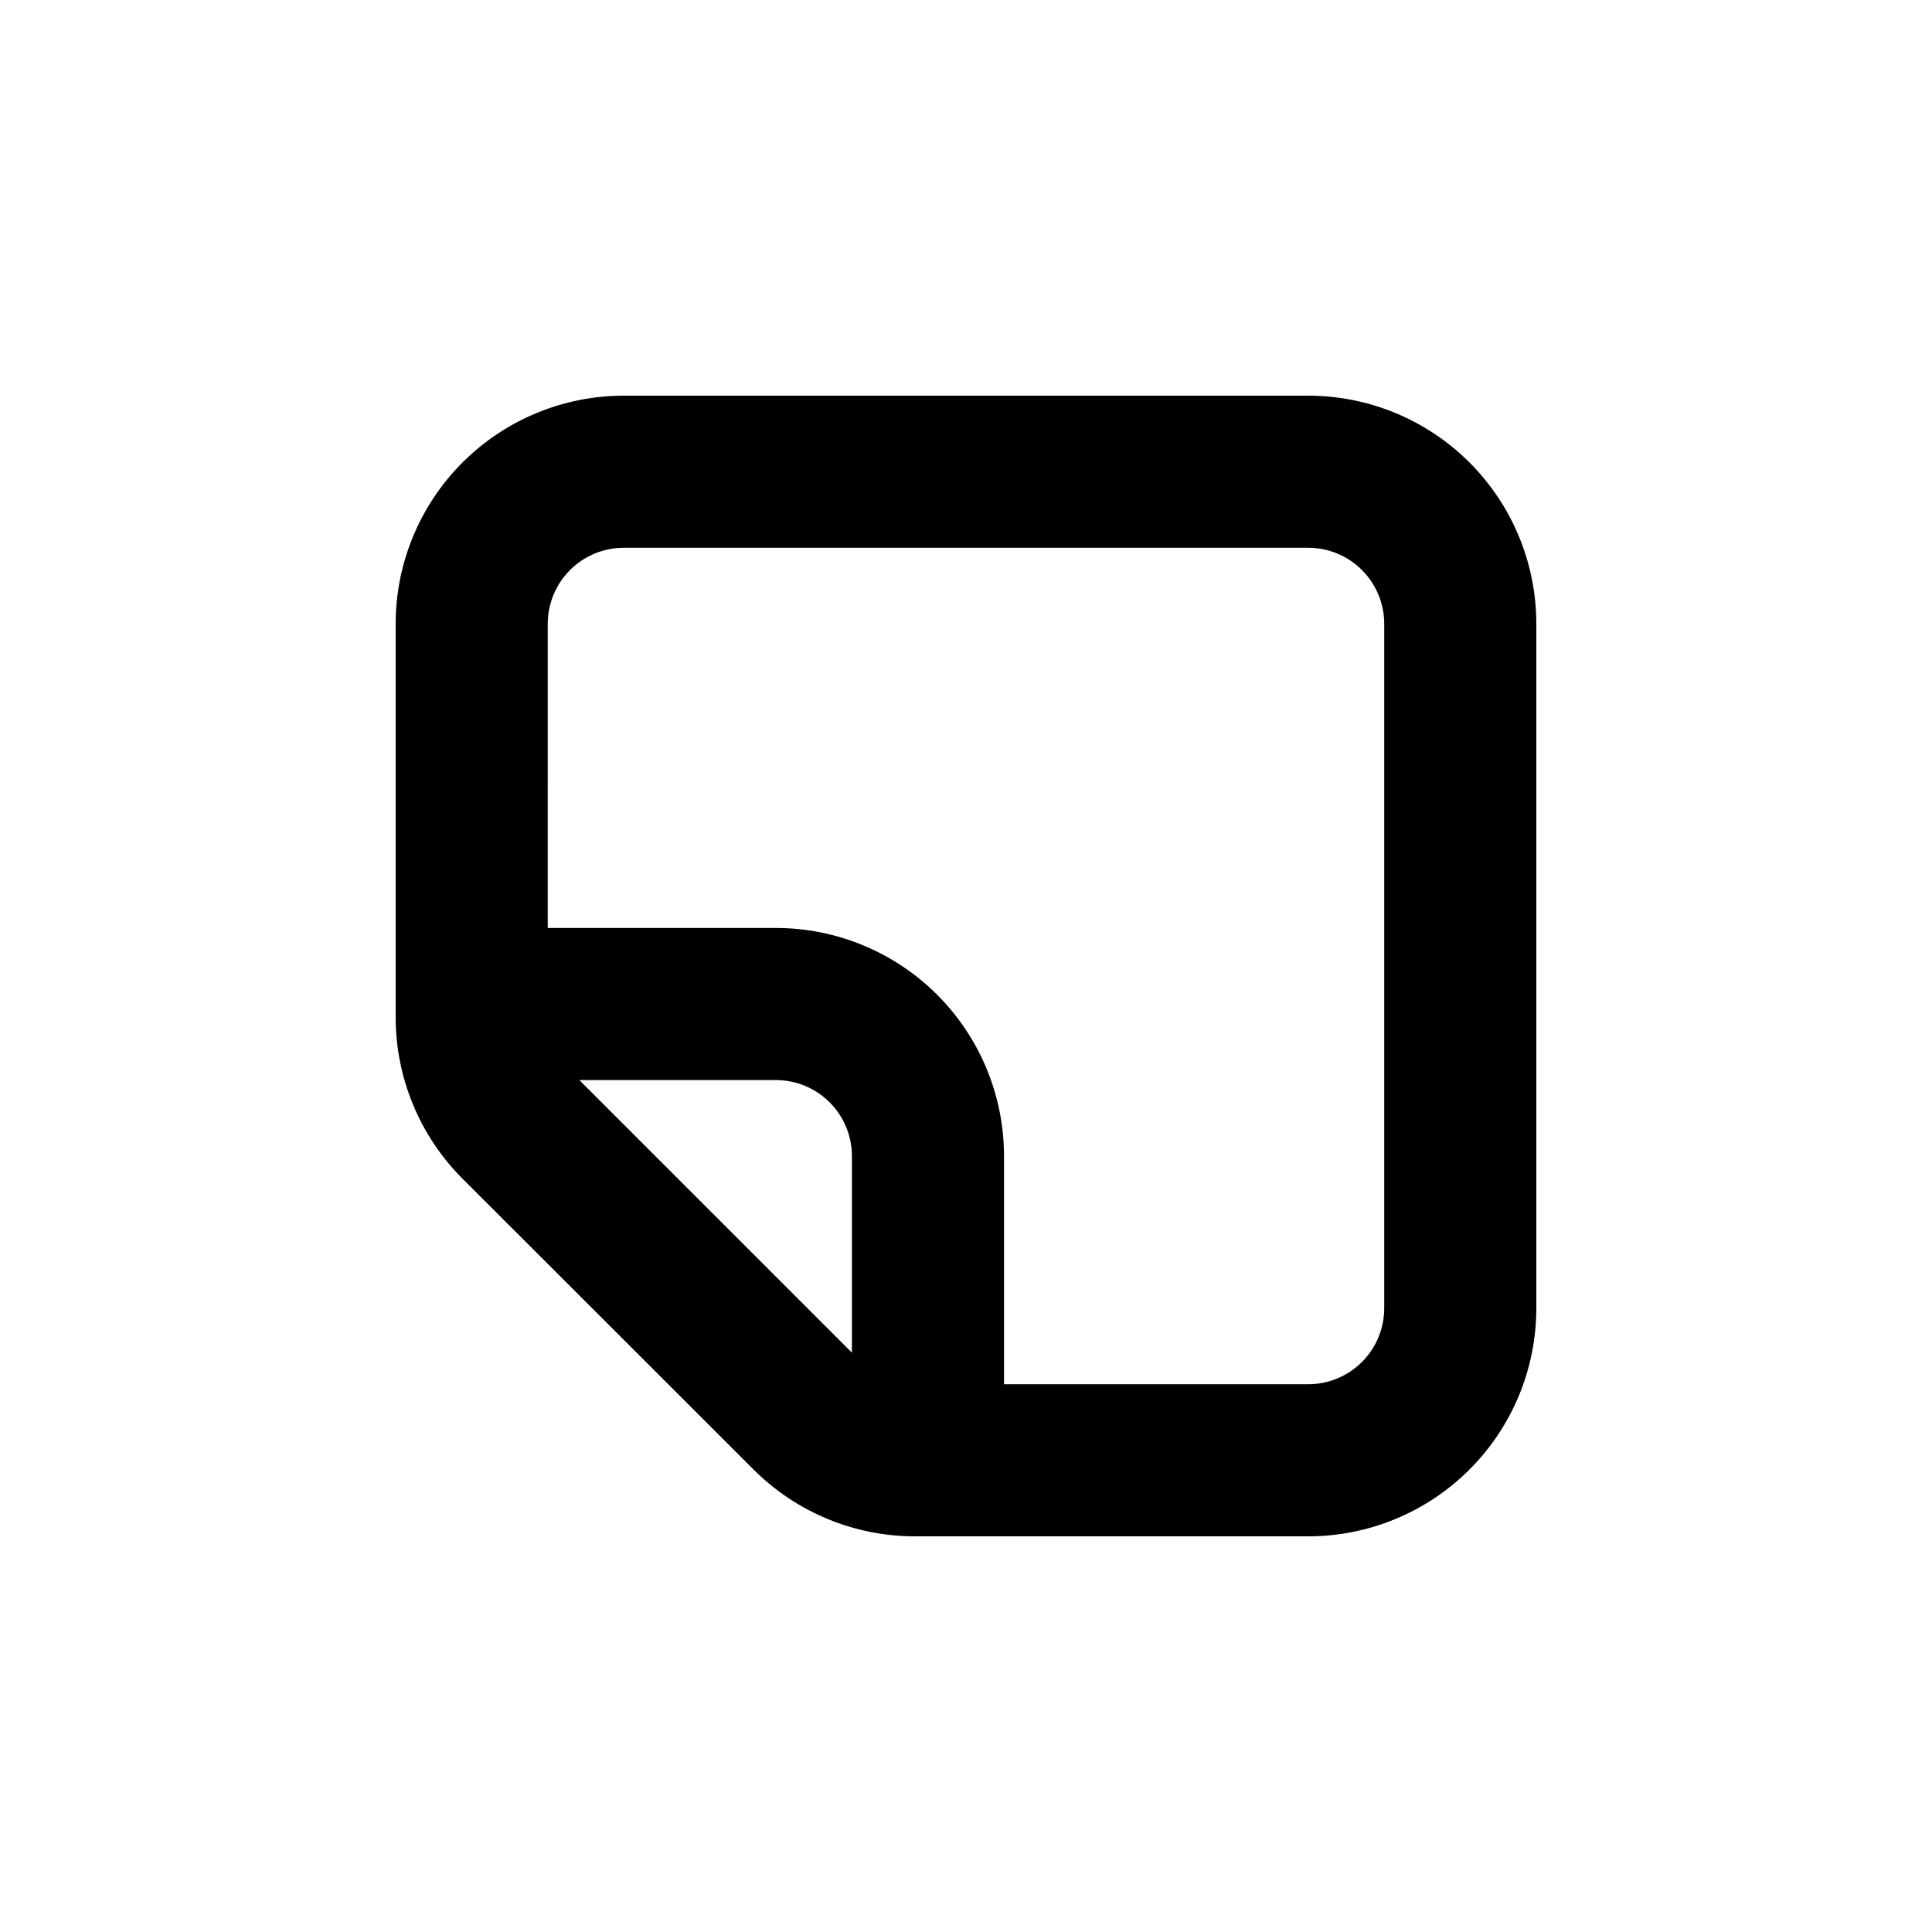 <?xml version="1.0" encoding="UTF-8"?>
<!-- Uploaded to: SVG Repo, www.svgrepo.com, Generator: SVG Repo Mixer Tools -->
<svg fill="#000000" width="800px" height="800px" version="1.1" viewBox="144 144 512 512" xmlns="http://www.w3.org/2000/svg">
 <path d="m343.72 533.46c11.336 11.324 26.703 17.684 42.723 17.684h104.24c16.035 0 31.414-6.367 42.75-17.707 11.34-11.336 17.707-26.715 17.707-42.75v-181.37c0-16.035-6.367-31.41-17.707-42.75-11.336-11.336-26.715-17.707-42.75-17.707h-181.37c-16.035 0-31.41 6.371-42.75 17.707-11.336 11.34-17.707 26.715-17.707 42.75v104.24c-0.012 16.039 6.348 31.426 17.684 42.773zm26.047-30.984-72.246-72.246h52.094c5.344 0 10.473 2.125 14.25 5.902 3.781 3.781 5.902 8.906 5.902 14.25zm-80.609-193.16c0-5.344 2.125-10.469 5.902-14.25 3.781-3.777 8.906-5.902 14.25-5.902h181.37c5.344 0 10.473 2.125 14.25 5.902 3.781 3.781 5.902 8.906 5.902 14.25v181.37c0 5.344-2.121 10.473-5.902 14.25-3.777 3.781-8.906 5.902-14.25 5.902h-80.609v-60.457c0-16.035-6.367-31.41-17.707-42.75-11.336-11.336-26.715-17.707-42.75-17.707h-60.457z"/>
</svg>